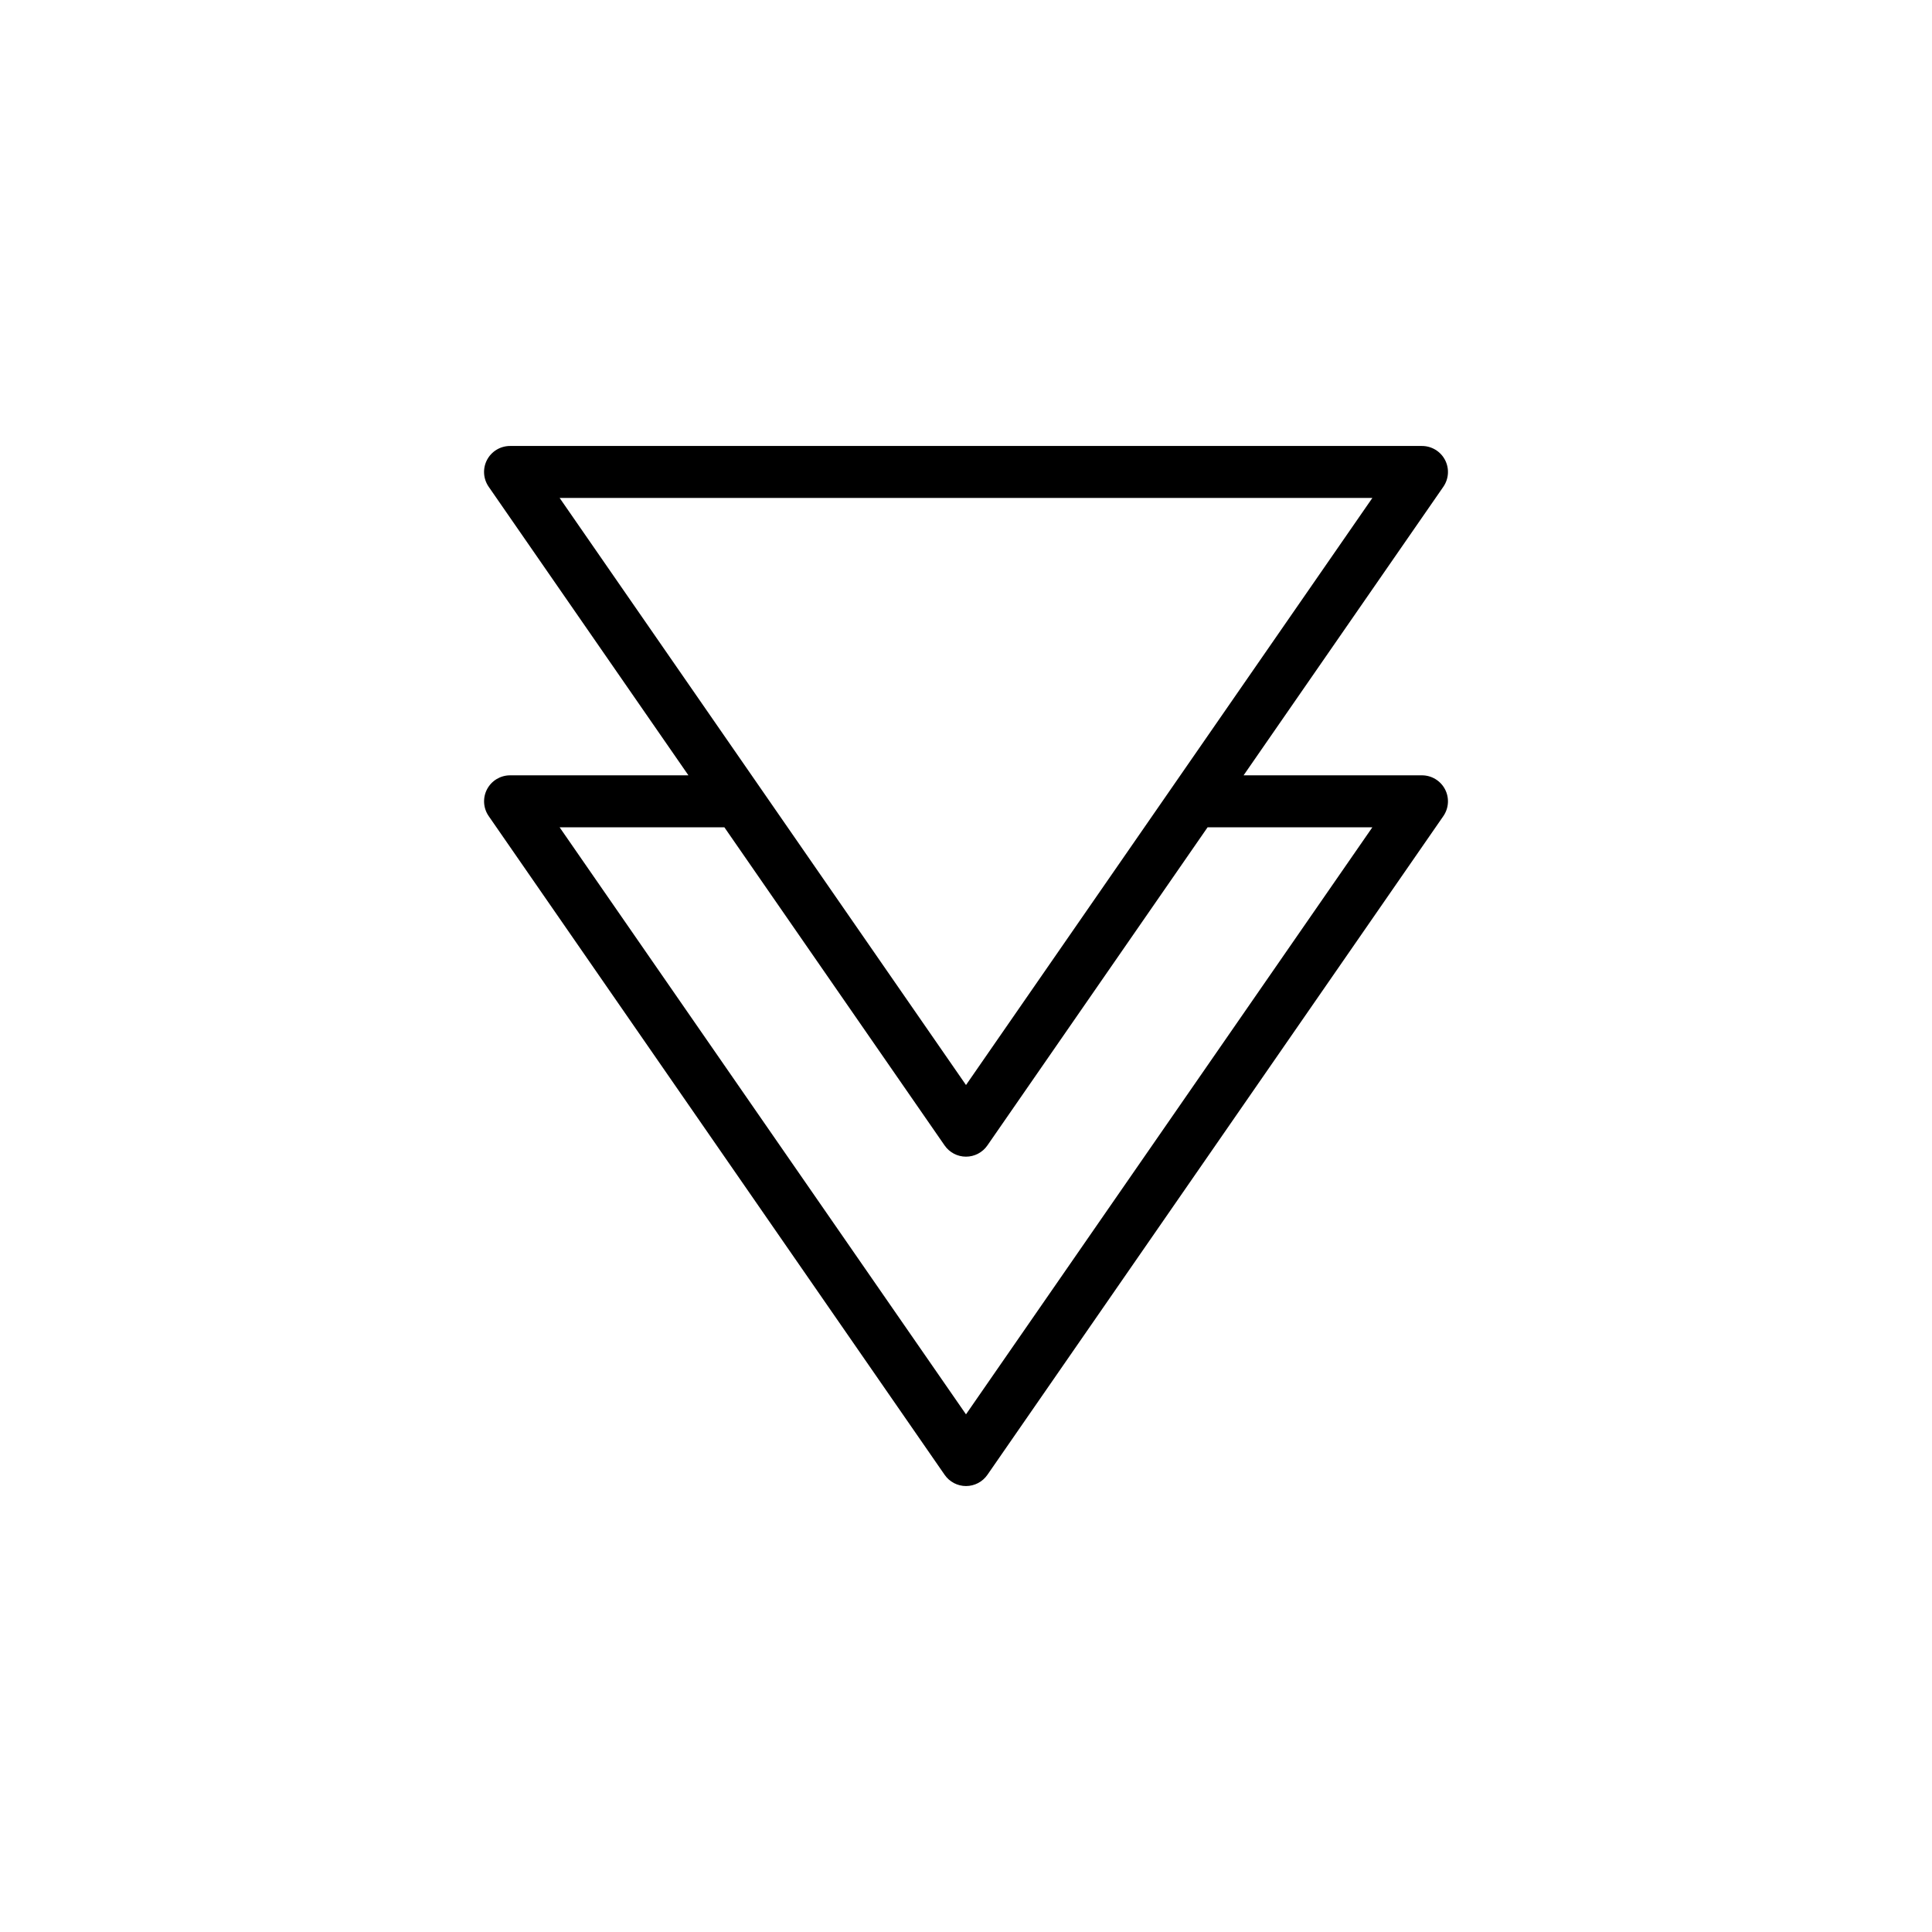 <?xml version="1.0" encoding="UTF-8"?>
<!-- Uploaded to: SVG Find, www.svgrepo.com, Generator: SVG Find Mixer Tools -->
<svg fill="#000000" width="800px" height="800px" version="1.1" viewBox="144 144 512 512" xmlns="http://www.w3.org/2000/svg">
 <path d="m326.44 349.47-52.934-76.473c-1.461-2.109-1.629-4.852-0.441-7.121 1.191-2.266 3.543-3.688 6.102-3.688h241.67c2.562 0 4.91 1.422 6.102 3.688 1.188 2.269 1.02 5.012-0.438 7.121l-52.938 76.473h47.273c2.562 0 4.91 1.422 6.102 3.691 1.188 2.269 1.02 5.012-0.438 7.117l-120.83 174.57c-1.289 1.859-3.406 2.969-5.664 2.969-2.262 0-4.379-1.109-5.664-2.969l-120.83-174.57c-1.461-2.106-1.629-4.848-0.441-7.117 1.191-2.269 3.543-3.691 6.102-3.691zm-34.129-73.508 107.69 155.58 107.69-155.58zm171.71 87.285-58.359 84.312c-1.289 1.859-3.406 2.969-5.664 2.969-2.262 0-4.379-1.109-5.664-2.969l-58.363-84.312h-43.664l107.69 155.57 107.69-155.57z" fill-rule="evenodd"/>
</svg>